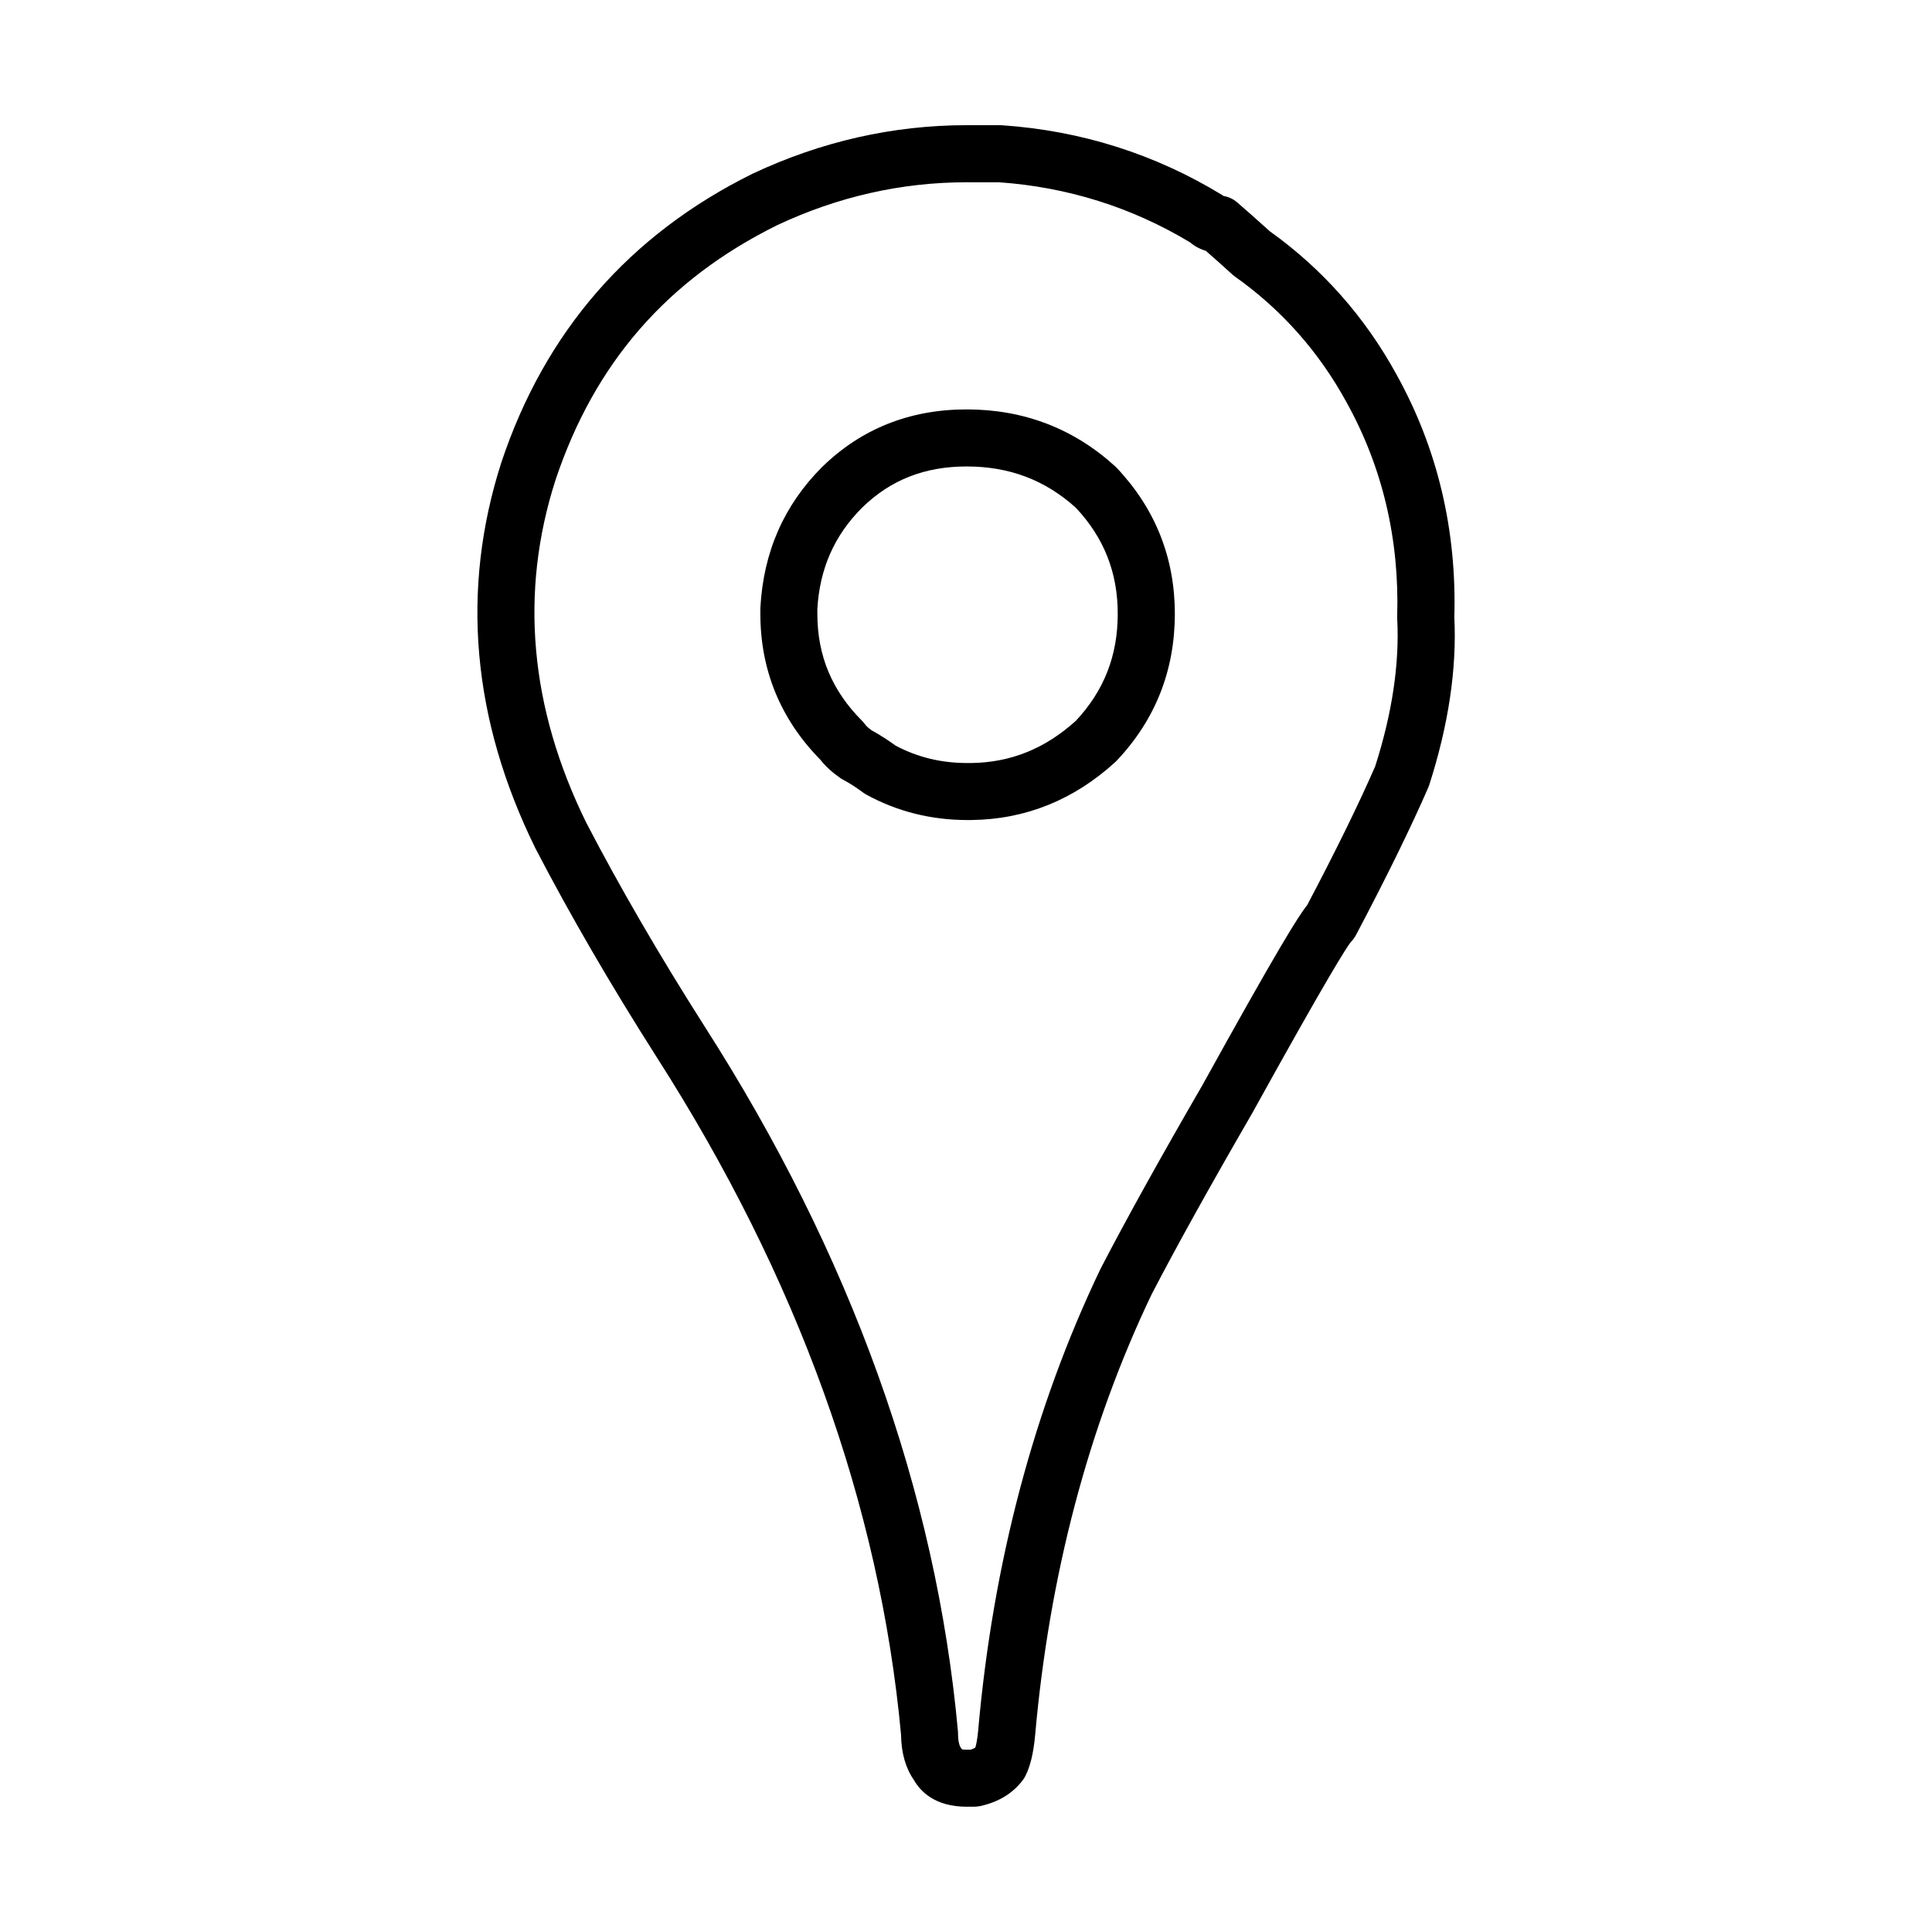 <?xml version="1.0" encoding="UTF-8"?>
<!-- The Best Svg Icon site in the world: iconSvg.co, Visit us! https://iconsvg.co -->
<svg fill="#000000" width="800px" height="800px" version="1.1" viewBox="144 144 512 512" xmlns="http://www.w3.org/2000/svg">
 <g>
  <path d="m402.18 622.8h-2.004c-8.465 0-12.309-4.152-13.969-7.055-2.211-3.188-3.356-7.203-3.414-11.965-5.617-60.852-27.414-121.3-64.805-179.69-12.16-19.09-22.957-37.68-32.086-55.254-16.848-34.223-19.855-68.582-9.043-102.27 11.543-34.668 33.926-60.375 66.559-76.52 18.191-8.559 37.246-12.871 56.77-12.871h8.816c0.168 0 0.332 0.012 0.516 0.02 20.938 1.414 40.57 7.629 58.332 18.469 0.137 0.082 0.277 0.168 0.402 0.266 1.328 0.238 2.578 0.816 3.613 1.703 2.312 1.988 5.184 4.535 8.641 7.656 13.969 9.977 25.281 22.777 33.625 38.043 10.797 19.473 15.949 41.102 15.281 64.246 0.68 13.699-1.566 28.656-6.66 44.477-0.082 0.238-0.168 0.465-0.266 0.691-4.574 10.52-11.012 23.652-19.141 39.055-0.363 0.68-0.828 1.309-1.367 1.848-1.18 1.508-6.039 9.035-26.152 45.395-11.059 19.109-19.996 35.188-26.617 47.934-16.715 34.926-27.148 74.391-30.91 117.09-0.434 4.543-1.258 7.969-2.527 10.52-0.207 0.402-0.441 0.797-0.719 1.16-2.625 3.492-6.402 5.805-11.23 6.867-0.559 0.117-1.105 0.18-1.645 0.18zm-3.231-15.203c0.258 0.051 0.648 0.09 1.219 0.09h1.055c0.523-0.156 0.945-0.352 1.258-0.578 0.215-0.734 0.523-2.098 0.734-4.41 3.914-44.465 14.828-85.688 32.441-122.46 6.836-13.176 15.879-29.461 26.98-48.637 19.887-35.945 25.449-44.859 27.781-47.734 7.648-14.504 13.707-26.883 18.027-36.793 4.5-14.051 6.453-27.18 5.836-39.004-0.012-0.215-0.02-0.422-0.012-0.629 0.629-20.504-3.879-39.625-13.41-56.805-7.32-13.41-17.242-24.59-29.492-33.273-0.246-0.176-0.484-0.363-0.711-0.559-2.727-2.481-5.098-4.586-7.106-6.34-1.516-0.441-2.922-1.188-4.18-2.242-15.438-9.301-32.48-14.652-50.656-15.922h-8.551c-17.281 0-34.164 3.828-50.195 11.367-29.156 14.426-48.422 36.555-58.773 67.602-9.547 29.754-6.812 60.312 8.176 90.758 8.848 17.035 19.418 35.227 31.332 53.941 38.77 60.527 61.363 123.36 67.156 186.75 0.02 0.238 0.031 0.465 0.031 0.691 0 2.57 0.578 3.543 0.754 3.777 0.109 0.133 0.203 0.266 0.305 0.406z"/>
  <path d="m401.43 361.32h-1.012c-9.645 0-18.668-2.262-26.801-6.723-0.316-0.168-0.609-0.363-0.898-0.57-1.742-1.309-3.543-2.457-5.344-3.426-0.266-0.137-0.523-0.297-0.766-0.473-2.188-1.535-3.883-3.098-5.184-4.769-10.57-10.746-15.922-23.766-15.922-38.703v-1.516c0.785-14.848 6.277-27.277 16.312-37.332 10.395-10.176 23.27-15.312 38.355-15.312 15.133 0 28.371 5.078 39.344 15.074 0.137 0.117 0.277 0.258 0.395 0.383 10.23 10.812 15.434 23.832 15.434 38.703 0 15.043-5.195 28.152-15.434 38.953-0.125 0.125-0.258 0.258-0.395 0.383-10.934 9.977-23.703 15.133-37.98 15.32-0.035 0.008-0.078 0.008-0.105 0.008zm-20.125-19.746c5.844 3.117 12.102 4.637 19.109 4.637h0.961c10.5-0.145 19.574-3.809 27.738-11.191 7.465-7.969 11.098-17.25 11.098-28.359 0-10.934-3.633-20.133-11.098-28.102-8.156-7.359-17.633-10.941-28.949-10.941-11.141 0-20.211 3.582-27.719 10.941-7.371 7.379-11.266 16.238-11.848 27l0.012 1.102c0 11.117 3.883 20.41 11.895 28.41 0.297 0.309 0.57 0.629 0.816 0.973 0.105 0.145 0.523 0.672 1.633 1.484 2.16 1.18 4.289 2.539 6.352 4.047z"/>
 </g>
</svg>